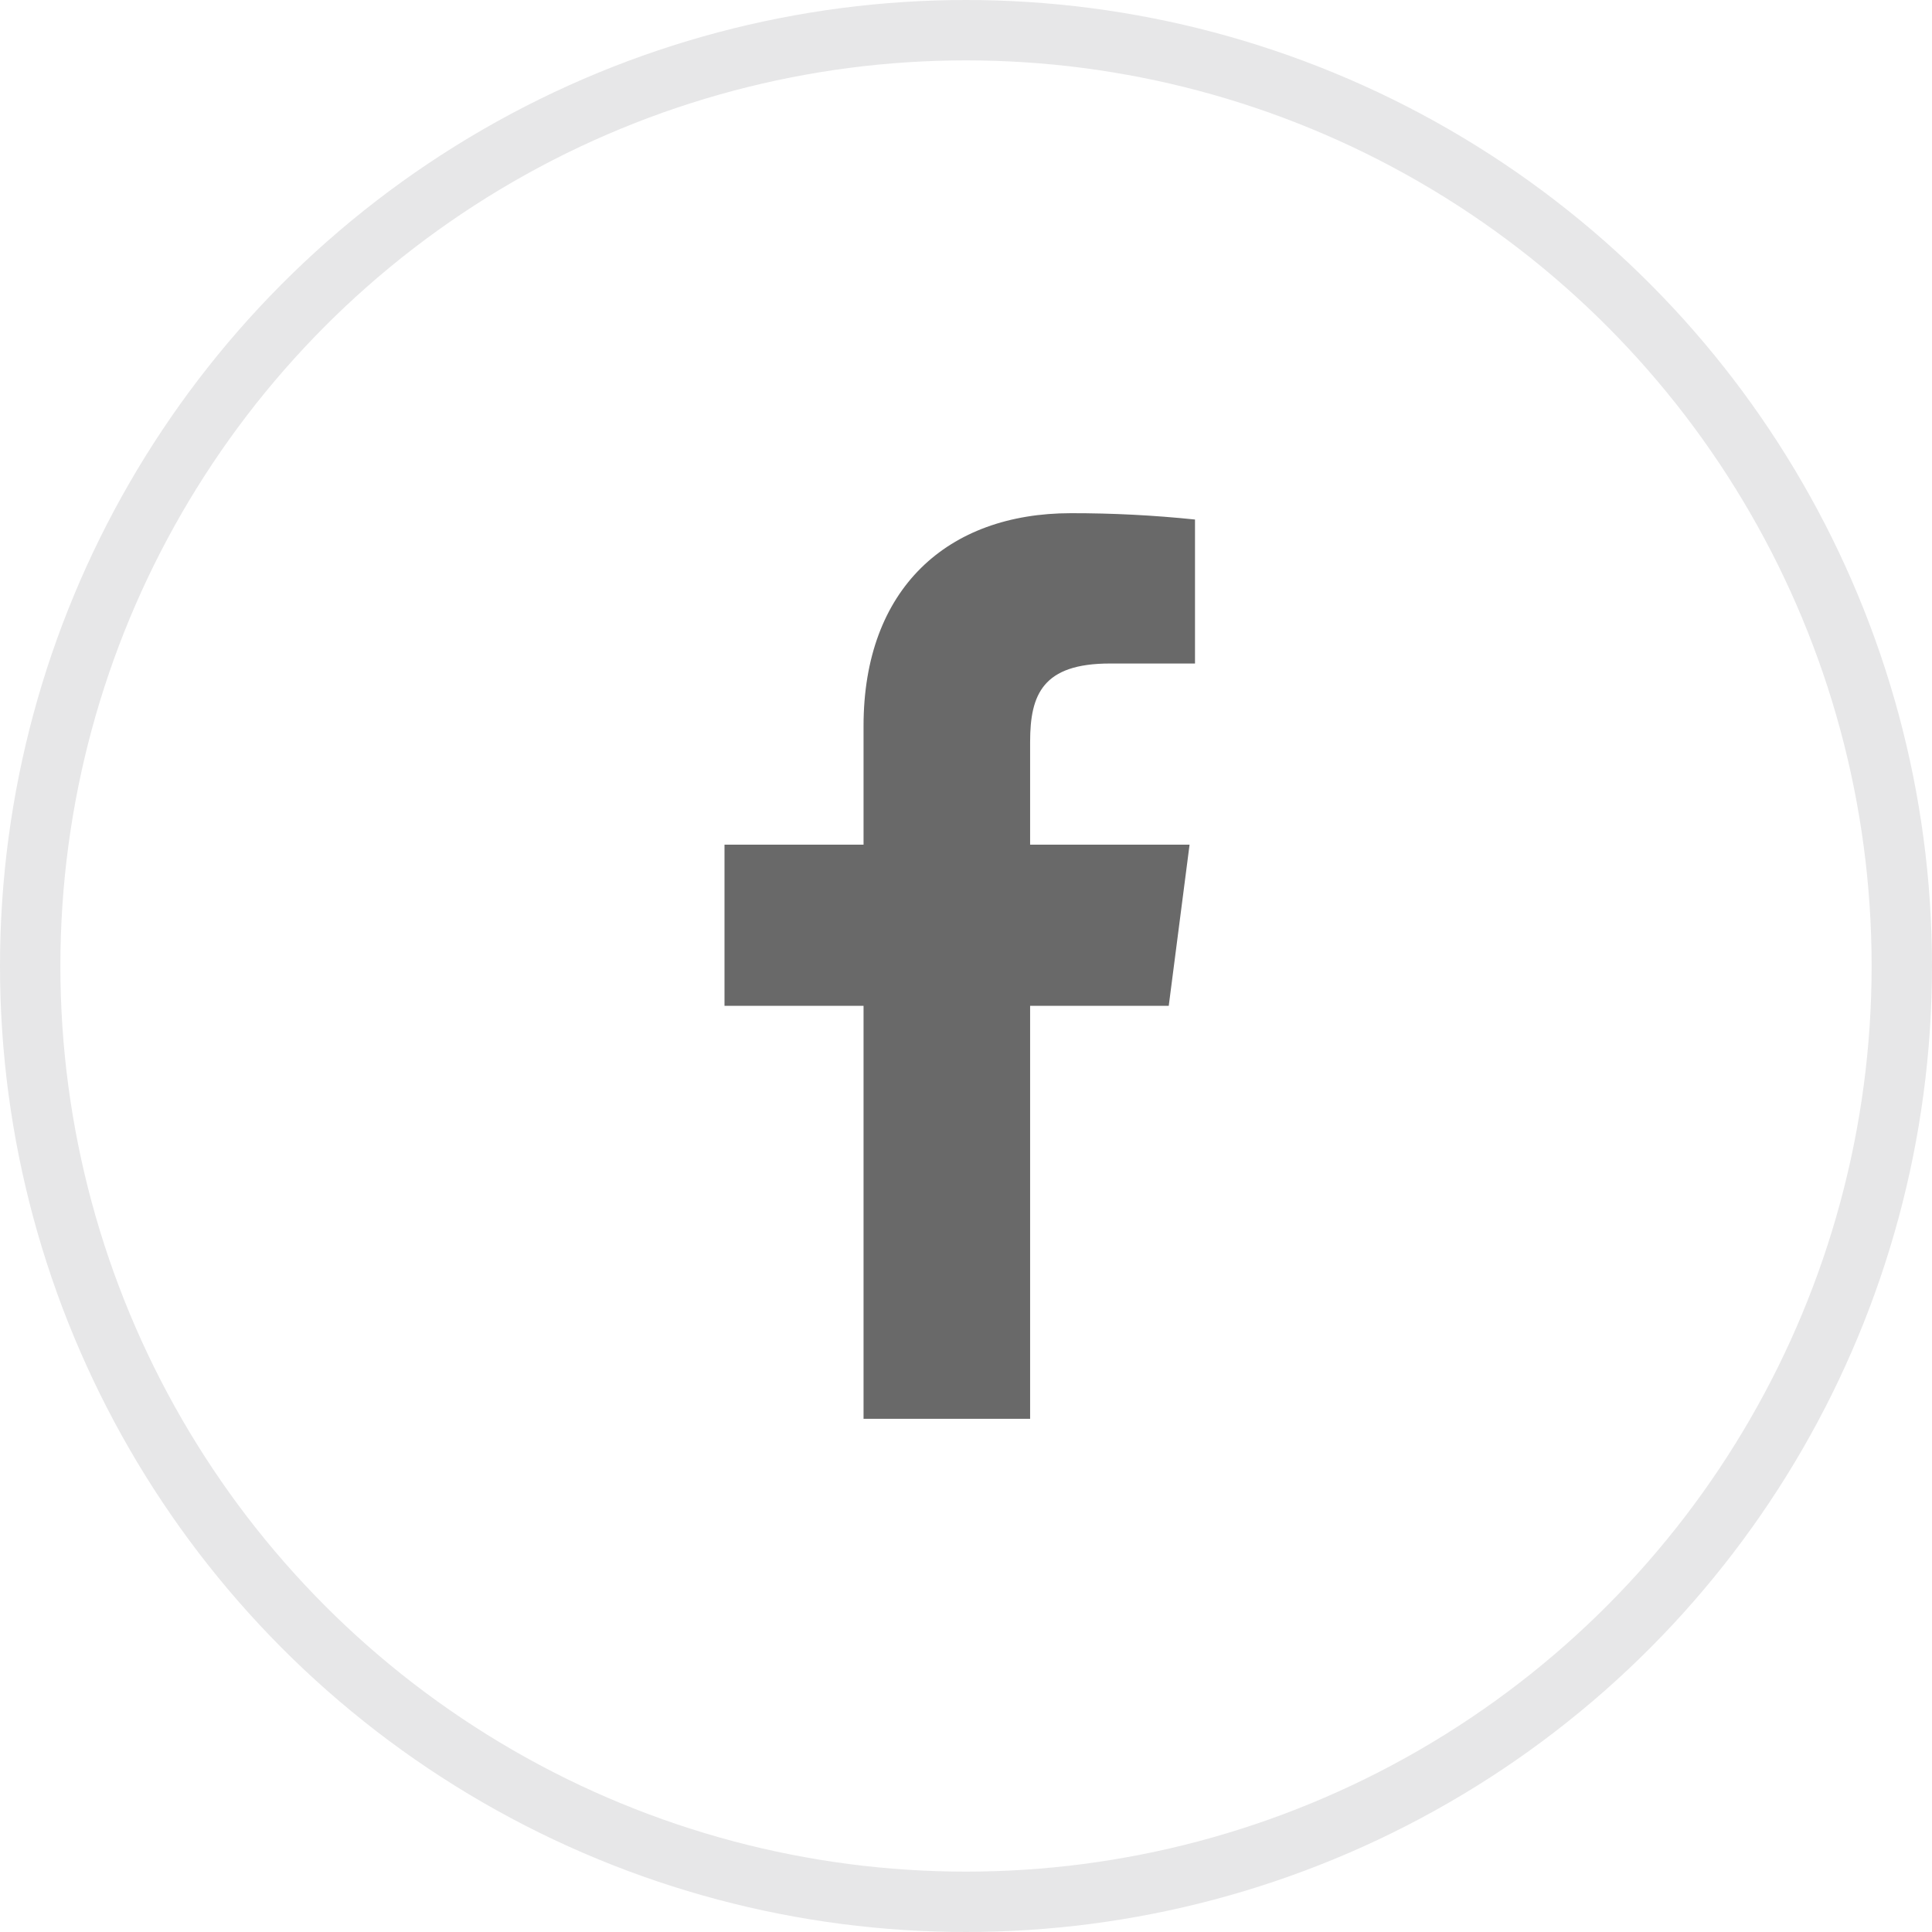 <svg width="32" height="32" viewBox="0 0 32 32" fill="none" xmlns="http://www.w3.org/2000/svg">
<path d="M18.383 10.99H19.793V8.605C19.11 8.534 18.424 8.499 17.738 8.5C15.697 8.5 14.303 9.745 14.303 12.025V13.99H12V16.66H14.303V23.5H17.062V16.66H19.358L19.703 13.99H17.062V12.287C17.062 11.5 17.273 10.99 18.383 10.99Z" fill="#696969"/>
<circle cx="16" cy="16" r="15.5" stroke="#E7E7E8"/>
</svg>
